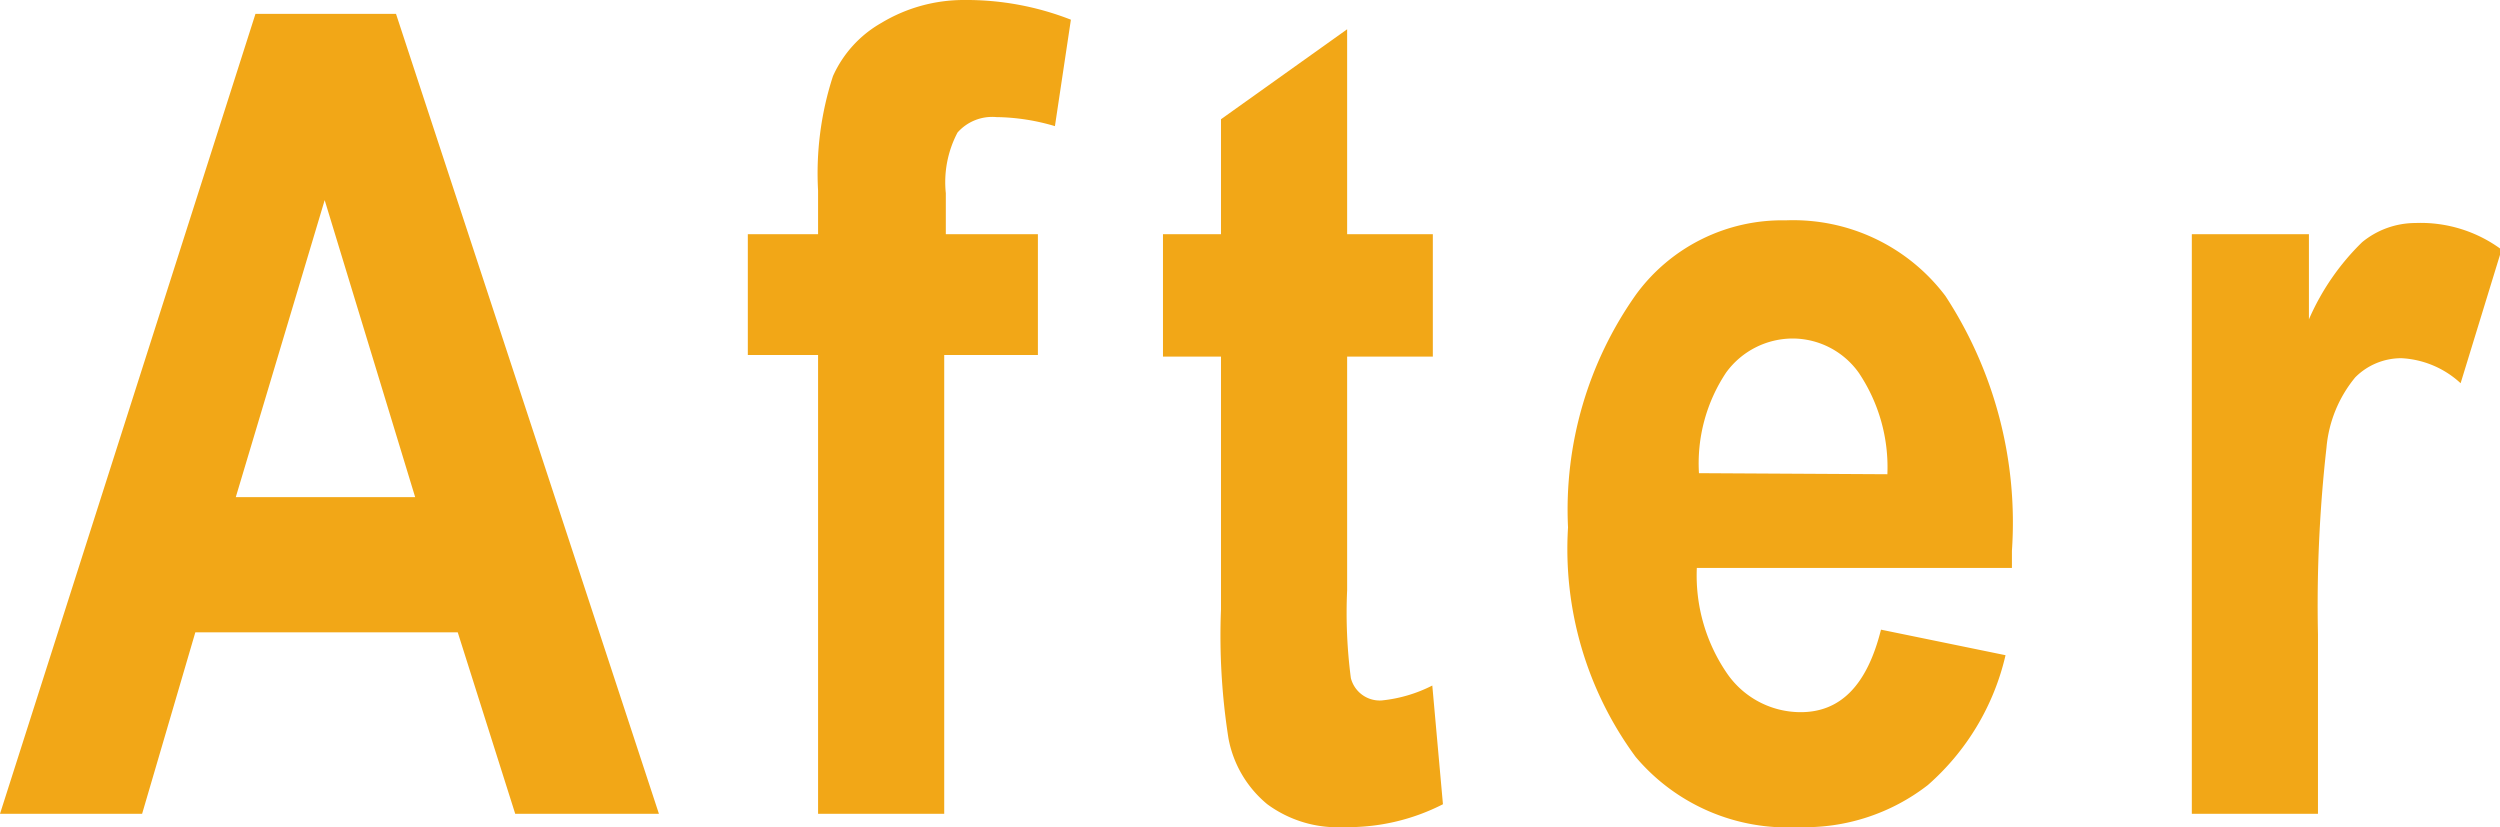 <svg xmlns="http://www.w3.org/2000/svg" viewBox="0 0 46.97 15.54"><defs><style>.cls-1{fill:#f2a717;}</style></defs><g id="レイヤー_2" data-name="レイヤー 2"><g id="レイヤー"><path class="cls-1" d="M12.38,15.29H9.68L8.6,11.88H3.67l-1,3.41H0L4.8.26H7.44ZM7.8,9.34,6.1,3.76,4.43,9.34Z"/><path class="cls-1" d="M14.05,4.4h1.32V3.58a5.9,5.9,0,0,1,.28-2.15,2.17,2.17,0,0,1,.91-1A3,3,0,0,1,18.12,0a5.38,5.38,0,0,1,2,.37l-.3,2a4,4,0,0,0-1.1-.17.87.87,0,0,0-.73.29,2,2,0,0,0-.22,1.14V4.4H19.5V6.67H17.74v8.62H15.37V6.67H14.05Z"/><path class="cls-1" d="M26.92,4.4V6.7H25.31v4.39a9.44,9.44,0,0,0,.07,1.65.56.56,0,0,0,.58.42,2.69,2.69,0,0,0,.95-.28l.2,2.23a3.92,3.92,0,0,1-1.86.43,2.23,2.23,0,0,1-1.44-.43,2.1,2.1,0,0,1-.73-1.24,12.43,12.43,0,0,1-.14-2.42V6.7H21.85V4.4h1.09V2.24L25.31.55V4.4Z"/><path class="cls-1" d="M35.34,11.83l2.34.48a4.63,4.63,0,0,1-1.46,2.44,3.77,3.77,0,0,1-2.43.79,3.73,3.73,0,0,1-3.06-1.32,6.59,6.59,0,0,1-1.27-4.31,7,7,0,0,1,1.28-4.38,3.4,3.4,0,0,1,2.81-1.39,3.58,3.58,0,0,1,3,1.42,7.78,7.78,0,0,1,1.25,4.79v.32H31.88a3.25,3.25,0,0,0,.58,2,1.68,1.68,0,0,0,1.35.71C34.58,13.39,35.08,12.87,35.34,11.83Zm.12-2.92A3.18,3.18,0,0,0,34.92,7a1.53,1.53,0,0,0-1.22-.64A1.55,1.55,0,0,0,32.43,7a3.08,3.08,0,0,0-.51,1.89Z"/><path class="cls-1" d="M43.55,15.29H41.18V4.4h2.2V6a4.56,4.56,0,0,1,1-1.45,1.58,1.58,0,0,1,1-.36A2.55,2.55,0,0,1,47,4.69L46.23,7.2a1.77,1.77,0,0,0-1.11-.47,1.22,1.22,0,0,0-.87.36,2.4,2.4,0,0,0-.54,1.32,26.4,26.4,0,0,0-.16,3.51Z"/></g></g></svg>